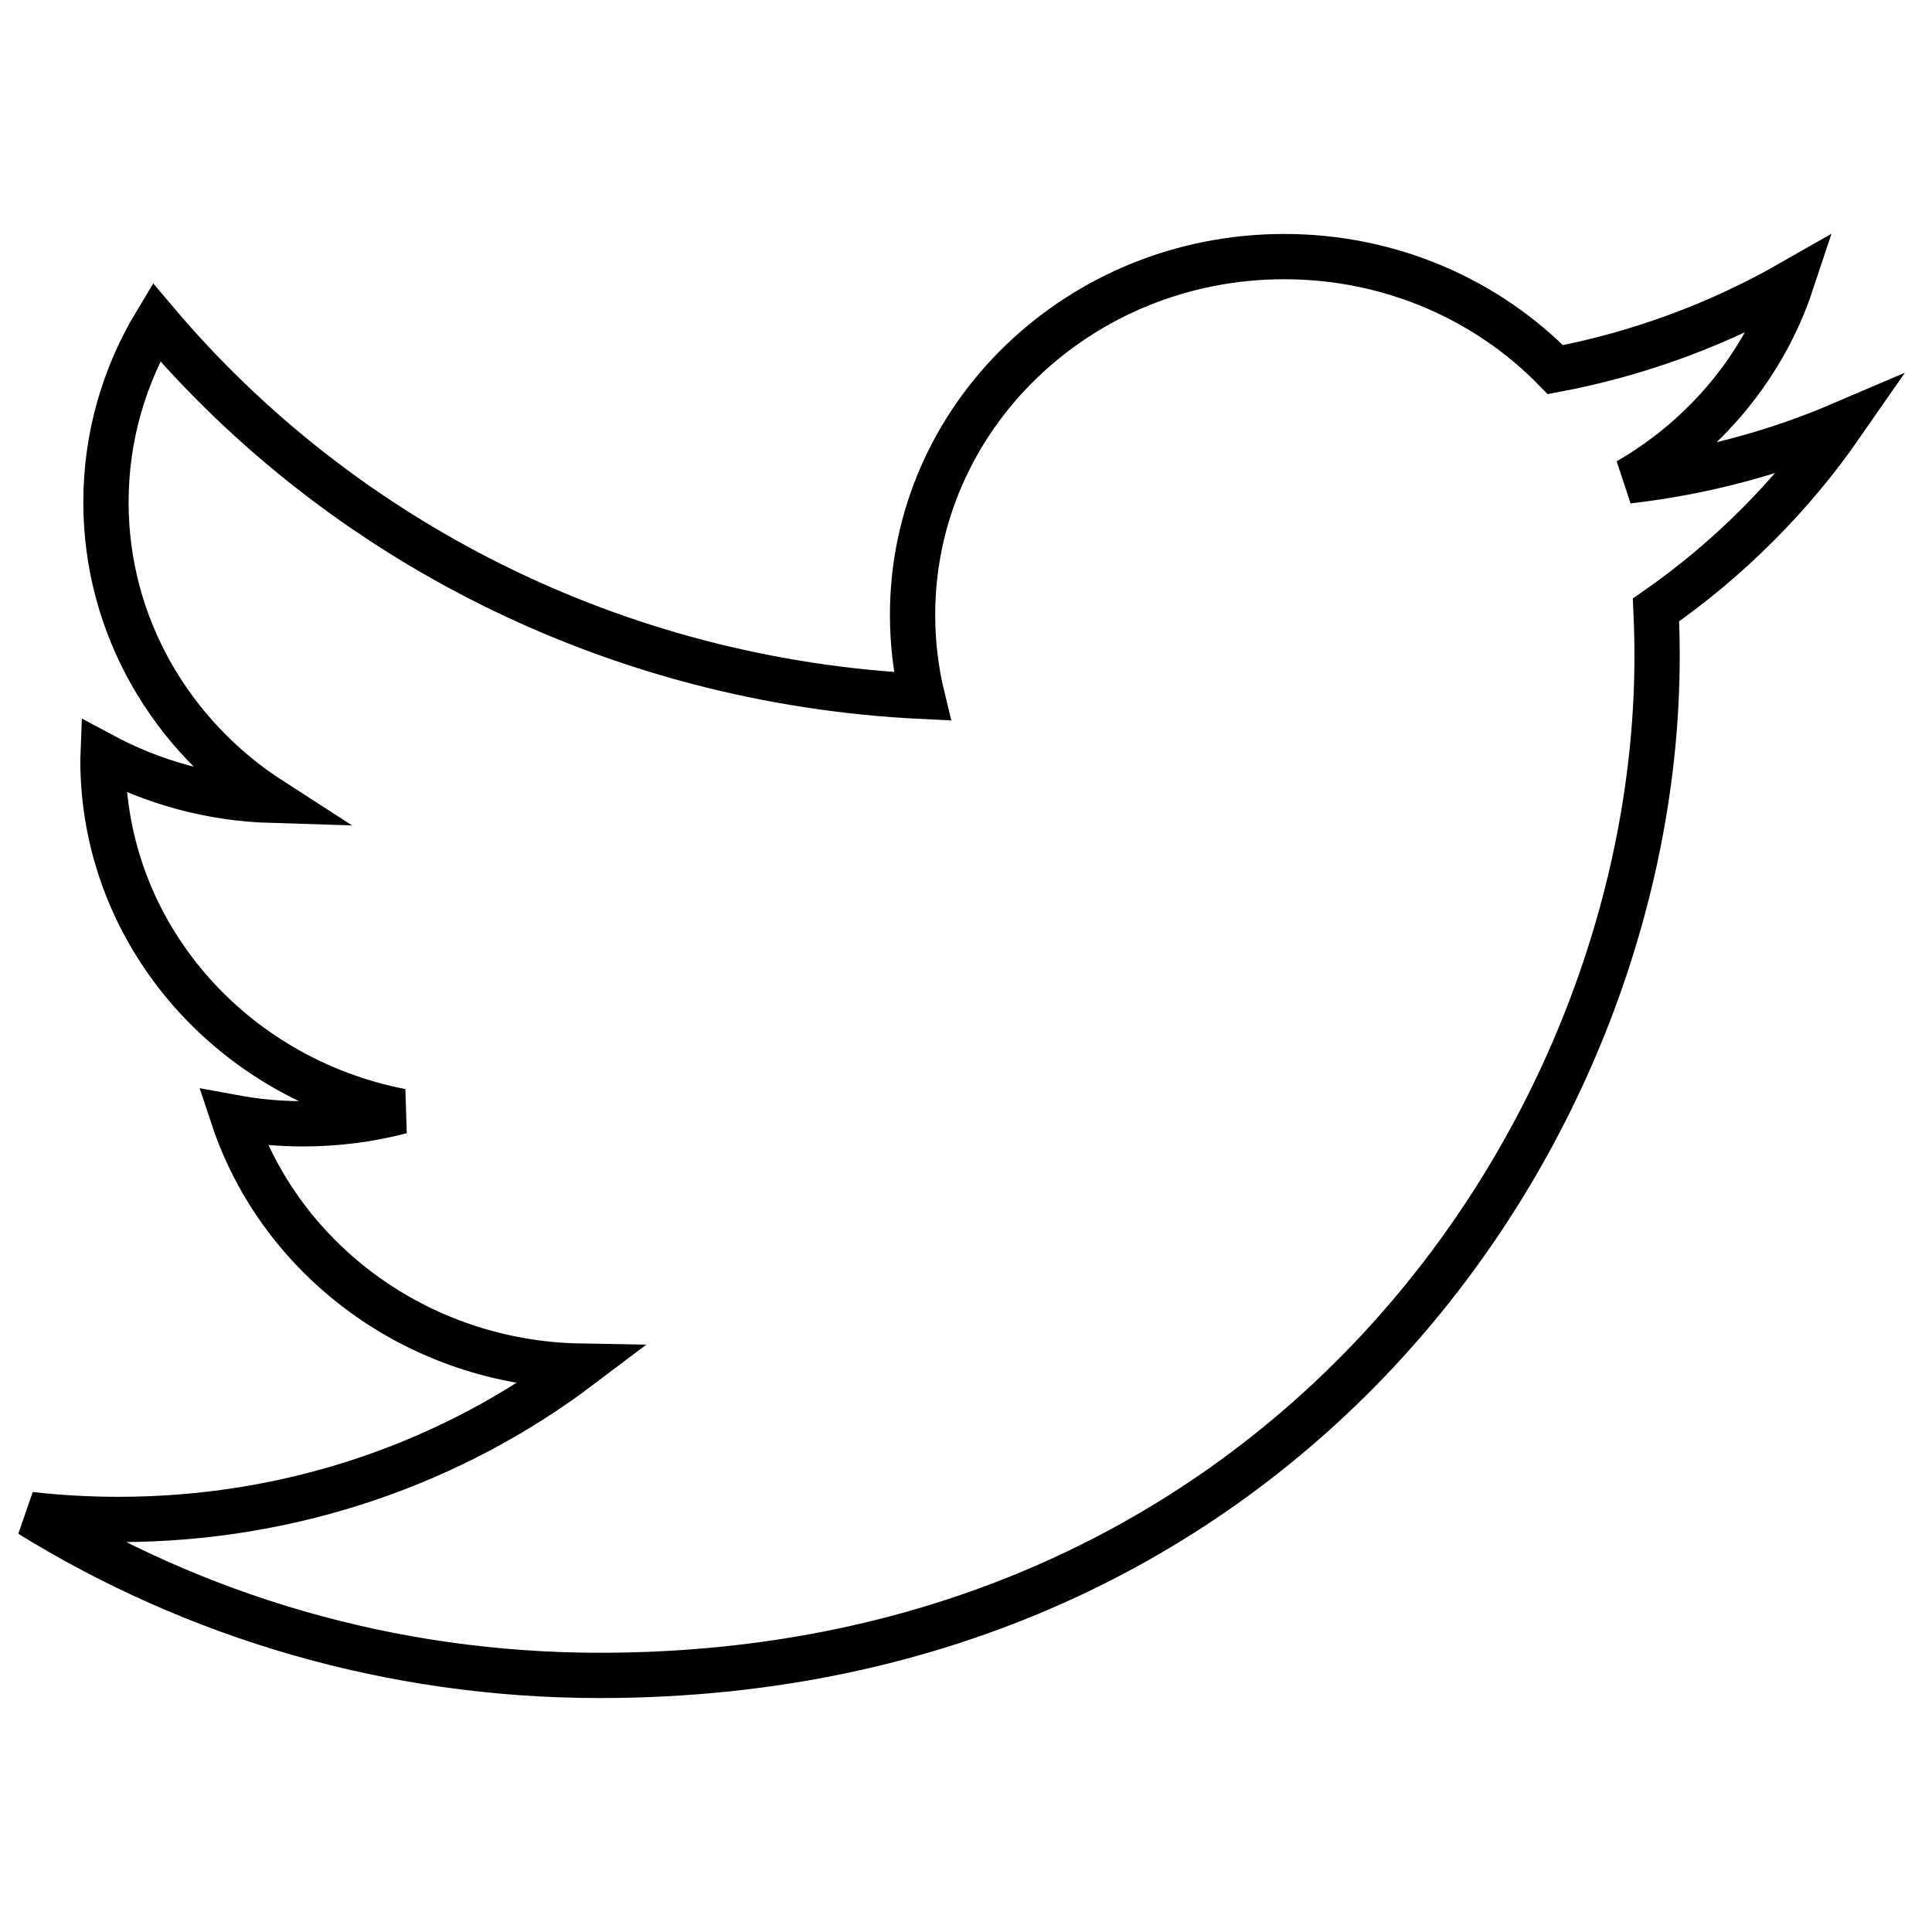 <svg width="31" height="31" viewBox="0 0 64 49" fill="none" xmlns="http://www.w3.org/2000/svg">
<path fill-rule="evenodd" clip-rule="evenodd" d="M54.857 12.705C54.88 13.213 54.893 13.727 54.893 14.24C54.893 29.921 42.511 48 19.87 48C12.918 48 6.448 46.035 1 42.67C1.964 42.779 2.944 42.834 3.936 42.834C9.705 42.834 15.012 40.939 19.225 37.755C13.838 37.66 9.291 34.229 7.725 29.515C8.477 29.654 9.248 29.728 10.041 29.728C11.164 29.728 12.25 29.584 13.285 29.313C7.652 28.222 3.41 23.428 3.41 17.678C3.41 17.628 3.41 17.578 3.412 17.529C5.071 18.417 6.97 18.951 8.987 19.012C5.684 16.885 3.51 13.253 3.51 9.136C3.51 6.962 4.118 4.924 5.178 3.171C11.247 10.349 20.319 15.073 30.548 15.568C30.338 14.7 30.23 13.794 30.23 12.865C30.23 6.312 35.742 1 42.54 1C46.08 1 49.279 2.439 51.524 4.745C54.328 4.215 56.963 3.226 59.341 1.867C58.422 4.637 56.471 6.962 53.929 8.431C56.42 8.144 58.791 7.507 61 6.562C59.349 8.942 57.262 11.032 54.857 12.705Z" stroke="black" stroke-width="1.5"/>
</svg>
